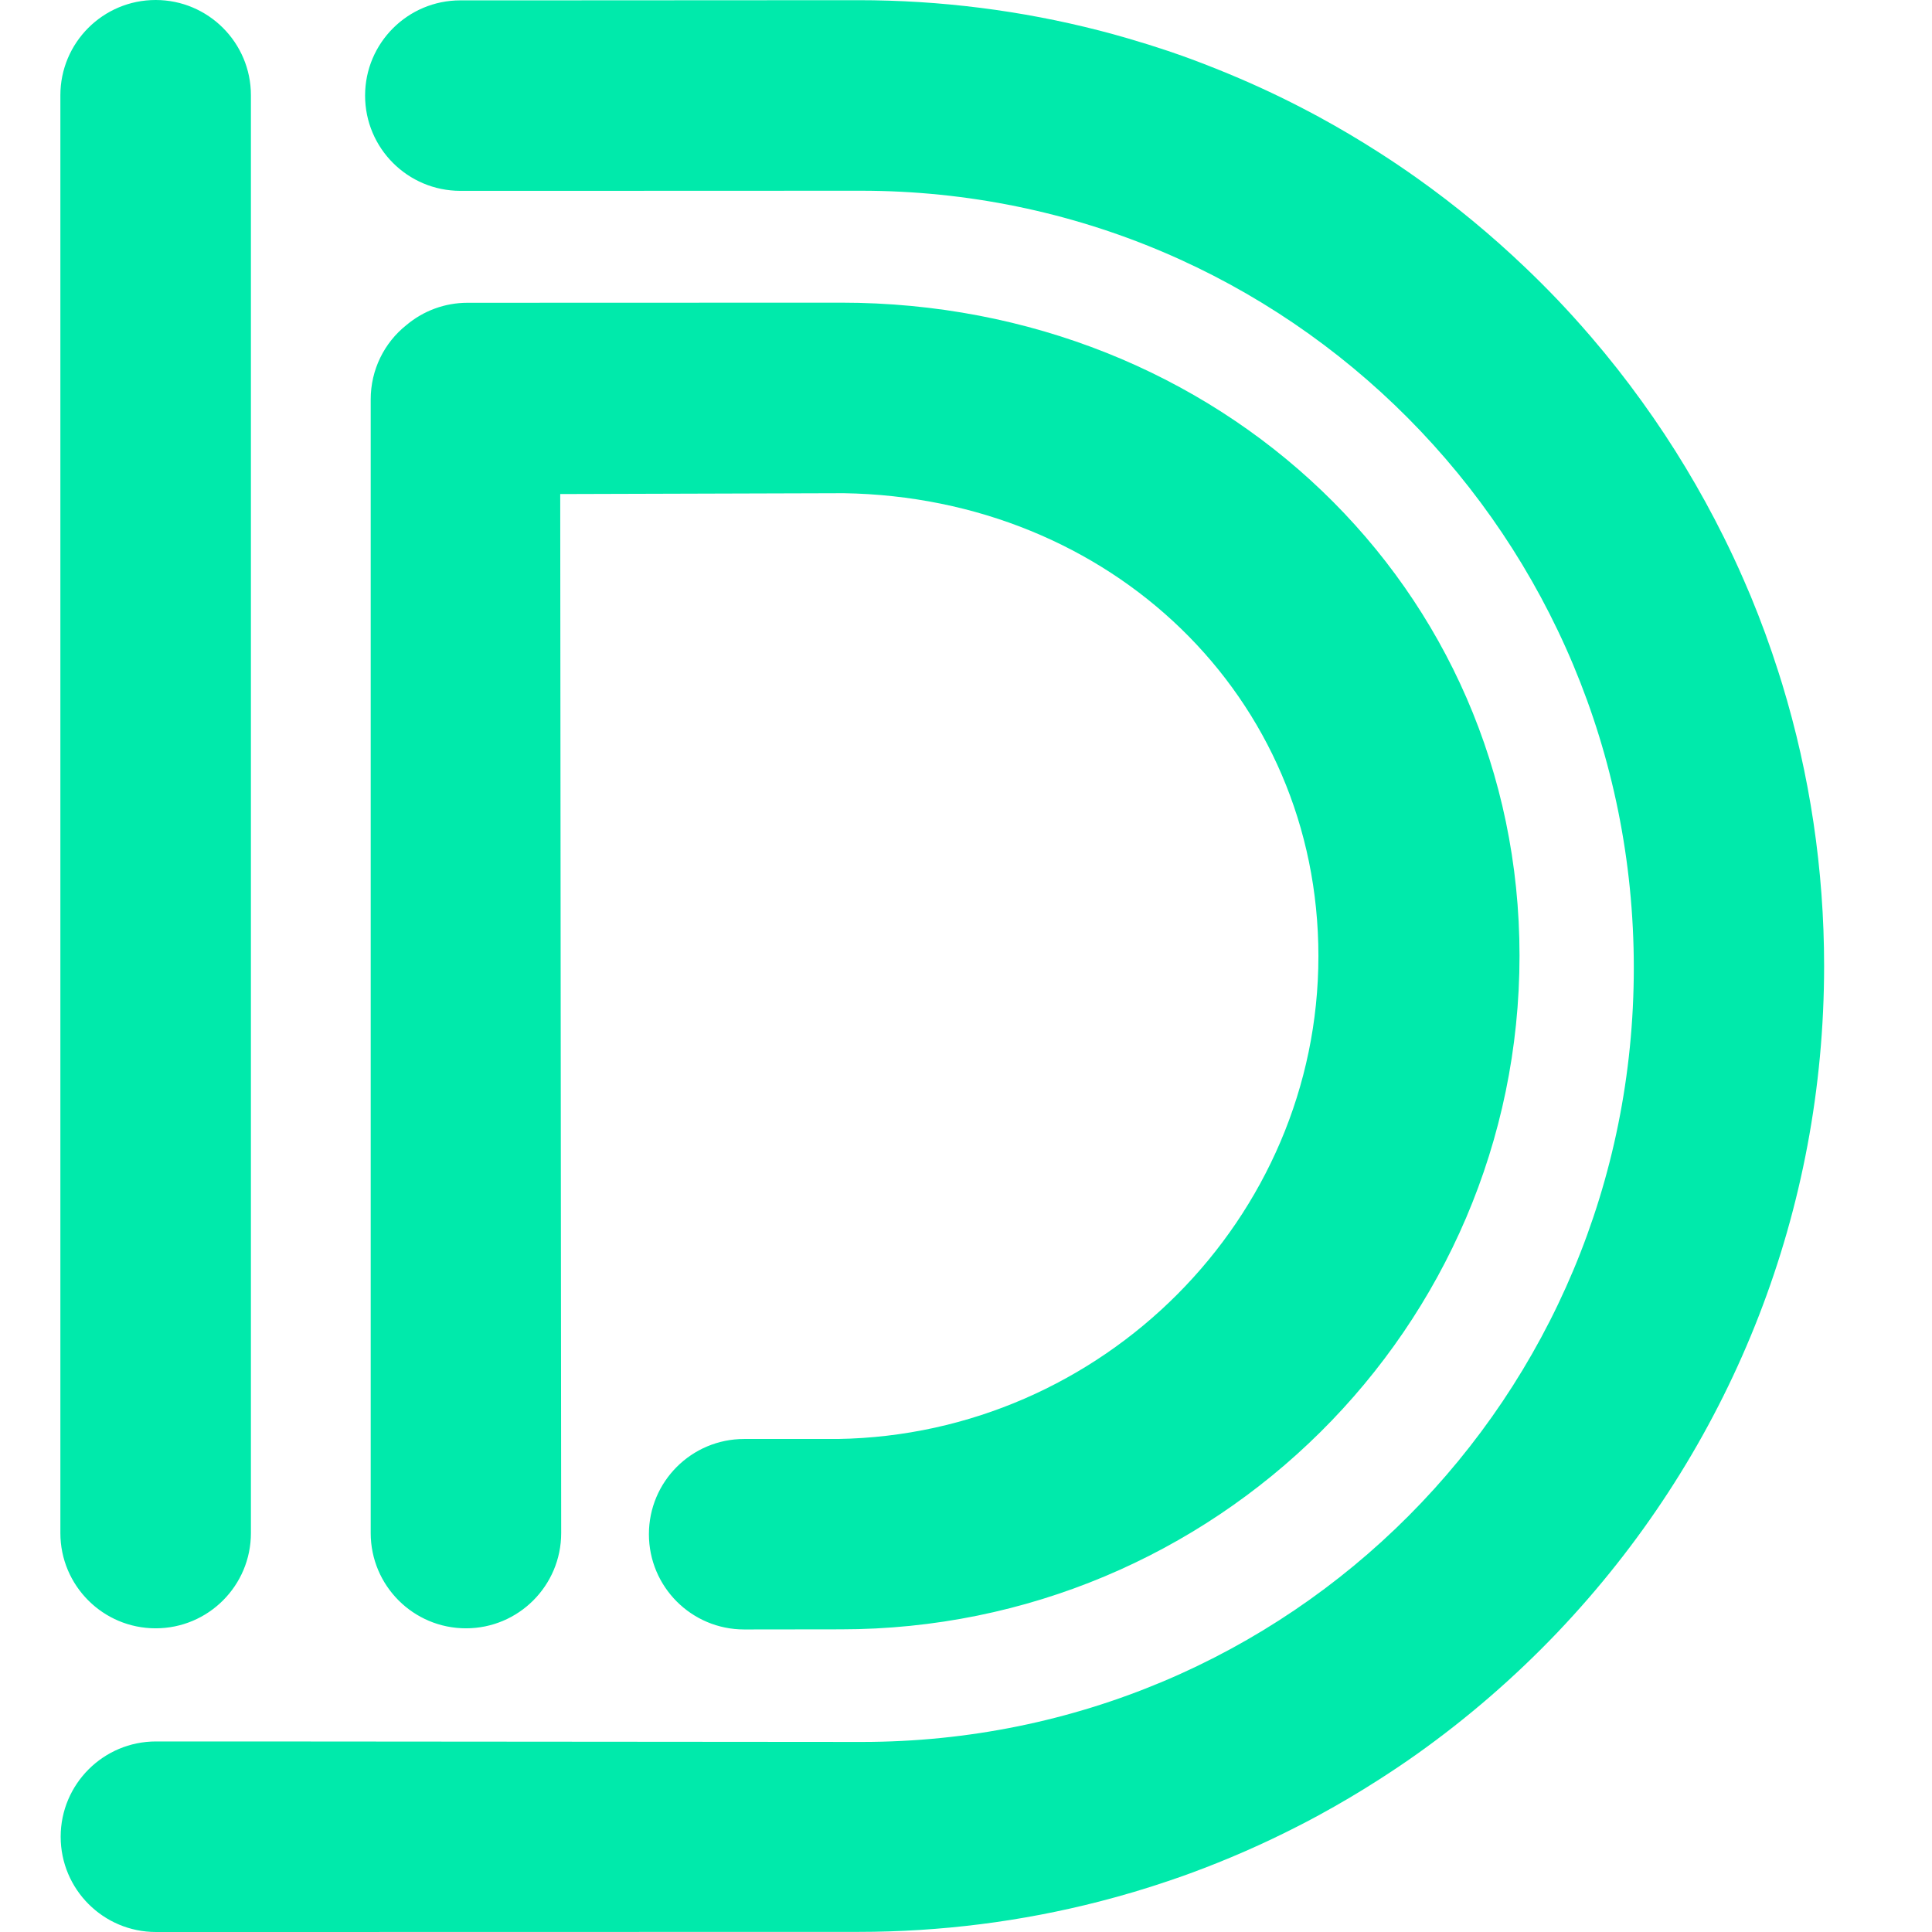 <svg width="32" height="32" viewBox="0 0 32 32" fill="none" xmlns="http://www.w3.org/2000/svg">
<path fill-rule="evenodd" clip-rule="evenodd" d="M2.578 26.97C1.706 26.97 1 26.263 1 25.392V1.578C1 0.707 1.706 0 2.578 0C3.449 0 4.156 0.707 4.156 1.578V25.392C4.156 26.263 3.45 26.97 2.578 26.97ZM8.817 3.161H7.625C6.754 3.161 6.047 2.455 6.047 1.583C6.047 0.712 6.754 0.006 7.625 0.006H8.817L14.216 0.003C15.578 0.003 16.918 0.174 18.213 0.507C18.359 0.544 18.509 0.586 18.682 0.636C18.912 0.703 19.133 0.772 19.347 0.844C19.474 0.887 19.596 0.93 19.716 0.974C19.86 1.027 20.008 1.084 20.186 1.156C20.636 1.337 21.074 1.536 21.499 1.754C21.612 1.812 21.726 1.872 21.841 1.934C22.181 2.119 22.514 2.316 22.838 2.524C23.054 2.662 23.266 2.805 23.477 2.955C24.106 3.402 24.701 3.894 25.259 4.427C25.442 4.601 25.621 4.78 25.796 4.963C25.886 5.058 25.973 5.151 26.058 5.245C26.154 5.351 26.251 5.461 26.351 5.577C26.648 5.923 26.932 6.283 27.2 6.656C27.71 7.363 28.161 8.111 28.549 8.892C28.609 9.012 28.662 9.123 28.712 9.229C28.773 9.36 28.832 9.489 28.887 9.617C28.944 9.747 28.944 9.747 28.999 9.878C29.168 10.287 29.32 10.702 29.454 11.123C29.487 11.225 29.487 11.225 29.519 11.33C29.977 12.832 30.213 14.401 30.213 16.001C30.213 20.033 28.715 23.833 26.058 26.756C25.977 26.845 25.893 26.936 25.796 27.038C25.088 27.78 24.311 28.453 23.477 29.047C23.27 29.194 23.057 29.337 22.838 29.477C22.516 29.684 22.183 29.881 21.841 30.067C21.724 30.131 21.61 30.191 21.499 30.247C20.922 30.543 20.327 30.803 19.717 31.027C19.599 31.07 19.477 31.113 19.346 31.157C18.972 31.284 18.594 31.396 18.213 31.494C16.919 31.827 15.579 31.998 14.216 31.998L4.133 32H2.583C1.712 32 1.005 31.294 1.005 30.422C1.005 29.551 1.712 28.844 2.583 28.844H4.134L14.273 28.852C21.374 28.852 27.061 23.144 27.061 16.029C27.061 8.908 21.352 3.159 14.257 3.159L8.817 3.161ZM9.279 8.183L9.295 25.392C9.295 26.263 8.589 26.97 7.718 26.97C6.846 26.97 6.14 26.263 6.14 25.392V6.614C6.14 6.126 6.364 5.675 6.733 5.383C7.014 5.147 7.369 5.015 7.744 5.015L13.932 5.013C20.192 5.013 25.168 9.725 25.168 15.829C25.168 21.993 20.121 26.987 13.926 26.987L12.326 26.989C11.454 26.989 10.748 26.283 10.748 25.411C10.748 24.54 11.454 23.834 12.326 23.834L13.879 23.834C18.258 23.763 21.837 20.183 21.837 15.836C21.837 11.537 18.399 8.239 13.974 8.169L9.279 8.183Z" fill="#00EAAB"/>
</svg>
